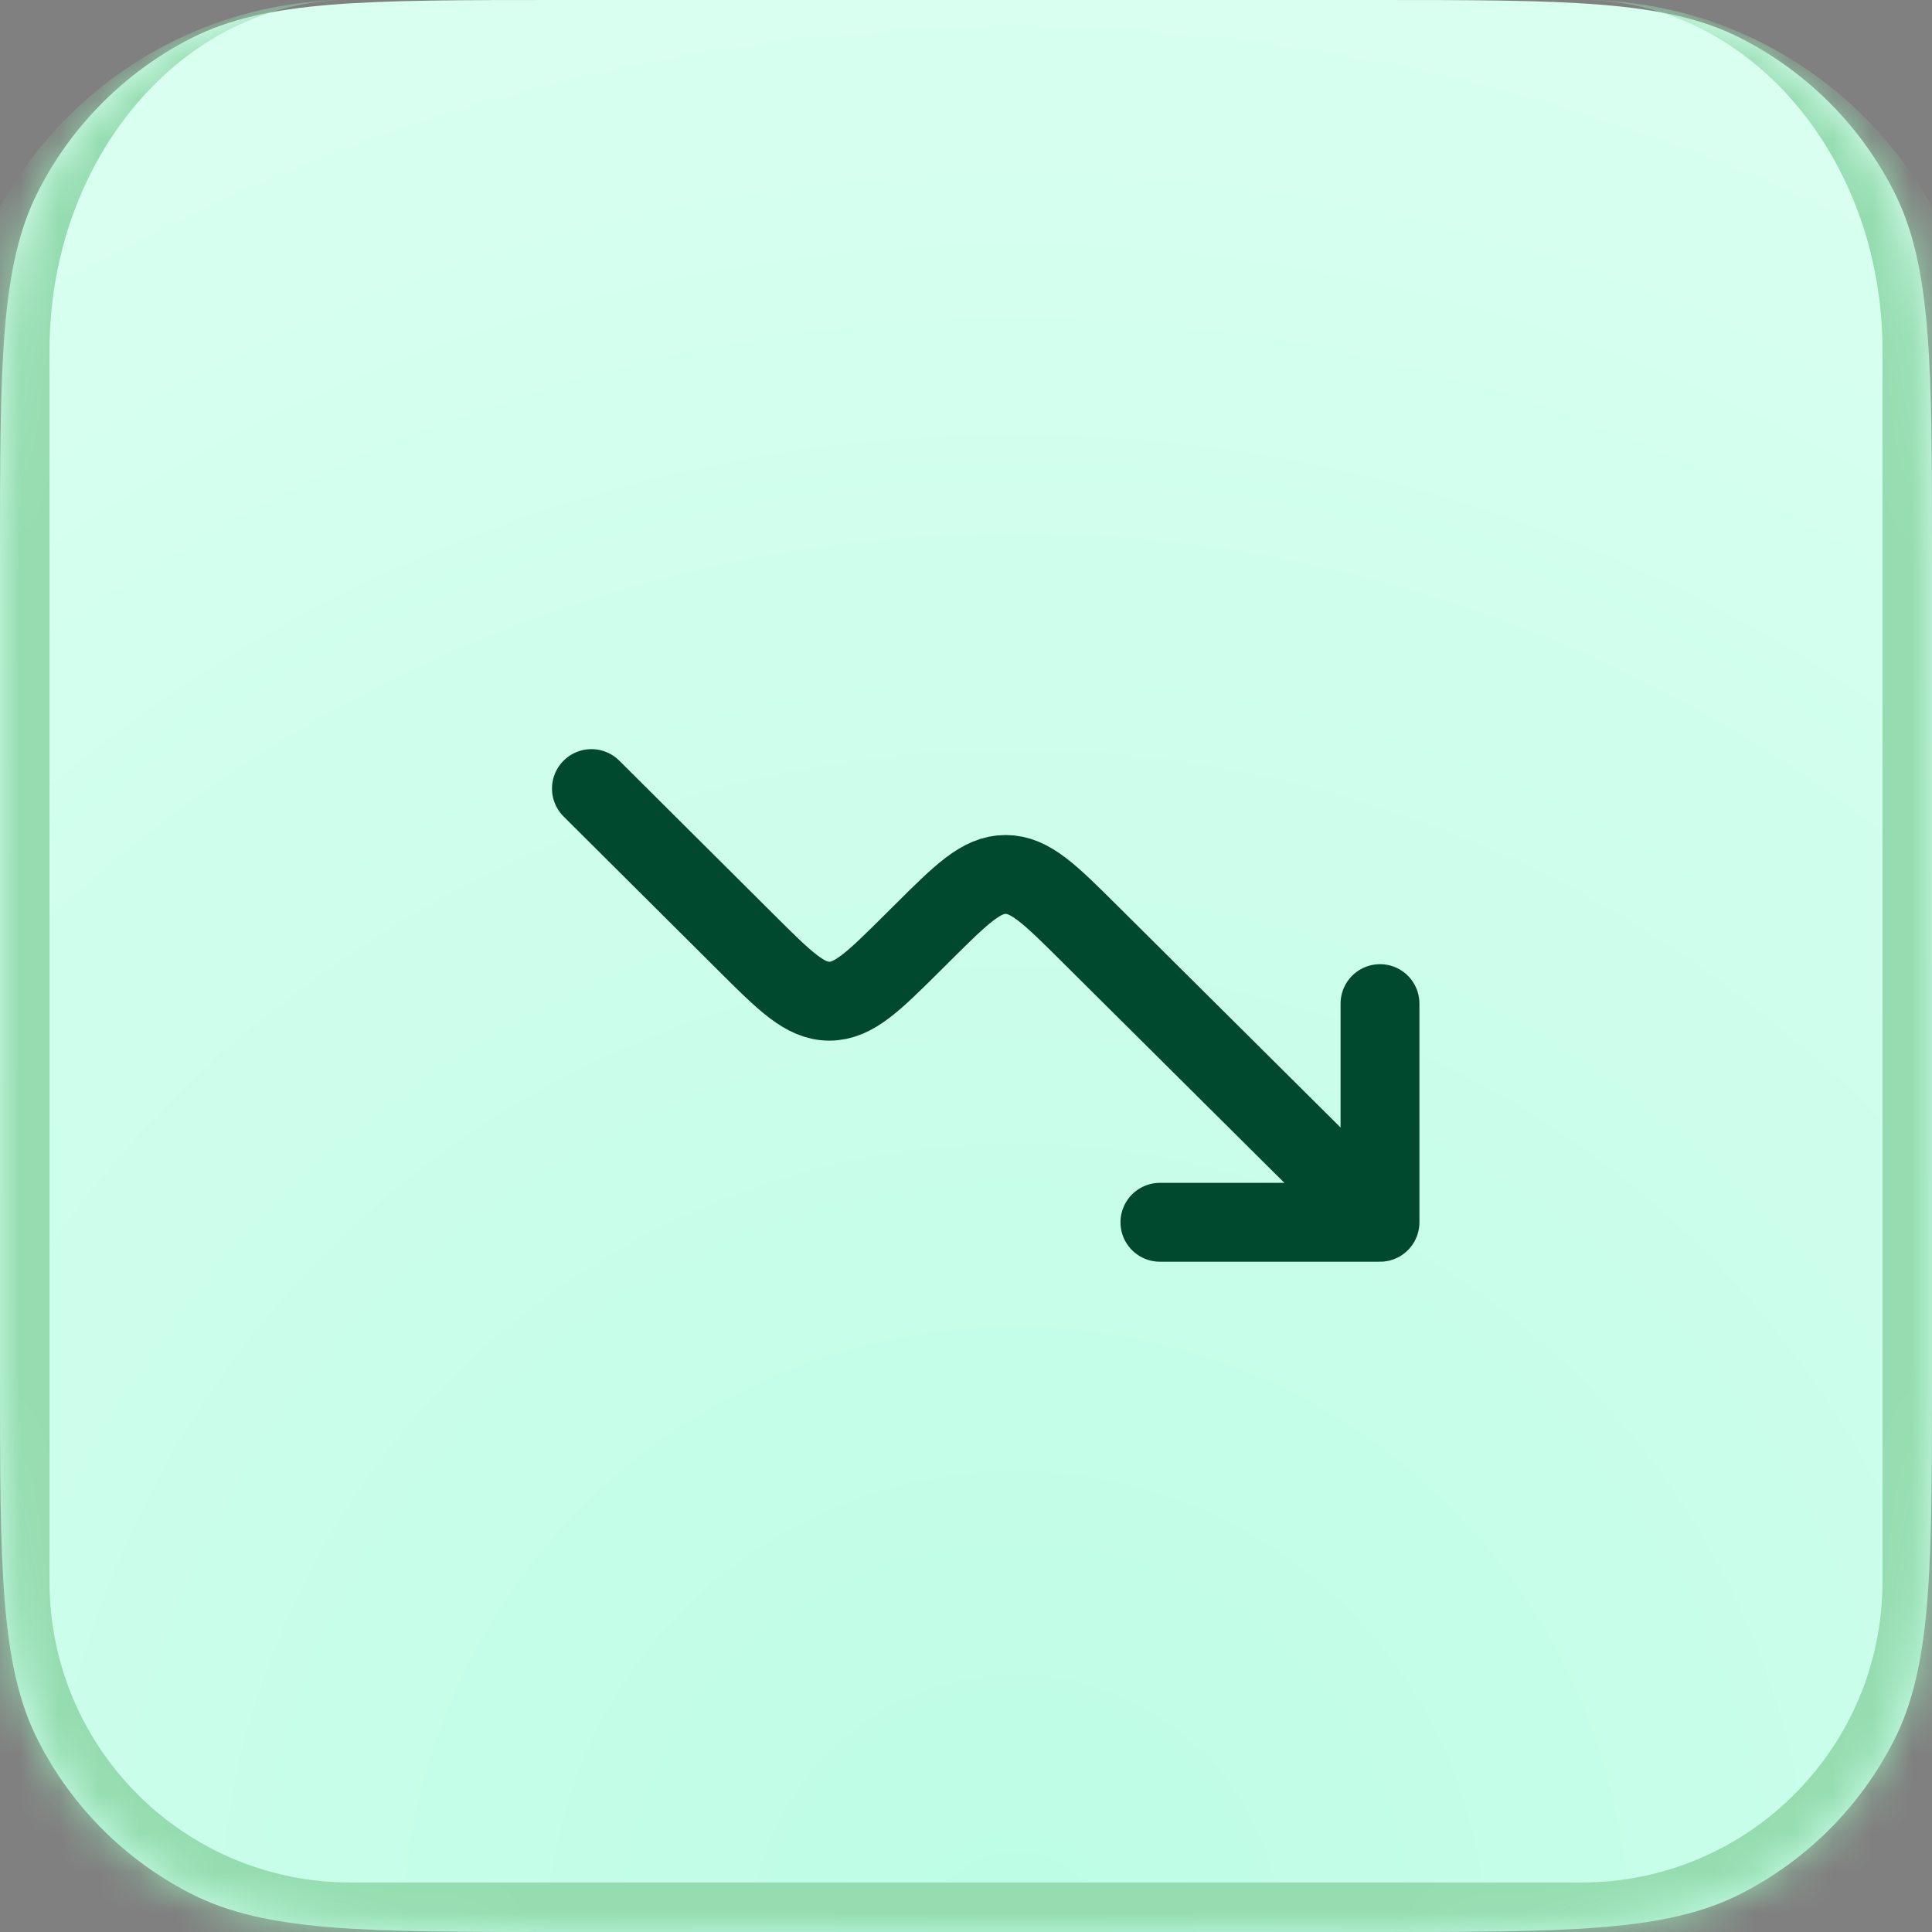 <?xml version="1.0" encoding="UTF-8"?>
<svg xmlns="http://www.w3.org/2000/svg" width="49" height="49" viewBox="0 0 49 49" fill="none">
  <rect x="0" y="0" width="49" height="49" fill="#808080" stroke="none"/>
  <mask id="path-1-inside-1_2063_31259" fill="white">
    <path d="M0 14.215C0 9.24 0 6.752 0.968 4.851C1.82 3.179 3.179 1.82 4.851 0.968C6.752 0 9.24 0 14.215 0H34.785C39.761 0 42.248 0 44.149 0.968C45.821 1.82 47.18 3.179 48.032 4.851C49 6.752 49 9.24 49 14.215V34.785C49 39.761 49 42.248 48.032 44.149C47.18 45.821 45.821 47.18 44.149 48.032C42.248 49 39.761 49 34.785 49H14.215C9.24 49 6.752 49 4.851 48.032C3.179 47.18 1.82 45.821 0.968 44.149C0 42.248 0 39.761 0 34.785V14.215Z"></path>
  </mask>
  <path d="M0 14.215C0 9.24 0 6.752 0.968 4.851C1.82 3.179 3.179 1.82 4.851 0.968C6.752 0 9.24 0 14.215 0H34.785C39.761 0 42.248 0 44.149 0.968C45.821 1.82 47.18 3.179 48.032 4.851C49 6.752 49 9.24 49 14.215V34.785C49 39.761 49 42.248 48.032 44.149C47.18 45.821 45.821 47.18 44.149 48.032C42.248 49 39.761 49 34.785 49H14.215C9.24 49 6.752 49 4.851 48.032C3.179 47.18 1.82 45.821 0.968 44.149C0 42.248 0 39.761 0 34.785V14.215Z" fill="url(#paint0_radial_2063_31259)"></path>
  <path d="M0 0H49H0ZM50.256 40.115C50.256 45.716 45.716 50.256 40.115 50.256H8.885C3.284 50.256 -1.256 45.716 -1.256 40.115L1.256 40.115C1.256 44.328 4.672 47.744 8.885 47.744H40.115C44.328 47.744 47.744 44.328 47.744 40.115L50.256 40.115ZM8.885 50.256C3.284 50.256 -1.256 45.716 -1.256 40.115V10.141C-1.256 4.54 3.284 0 8.885 0H8.885C4.672 0 1.256 3.978 1.256 8.885V40.115C1.256 44.328 4.672 47.744 8.885 47.744L8.885 50.256ZM40.115 0C45.716 0 50.256 4.54 50.256 10.141V40.115C50.256 45.716 45.716 50.256 40.115 50.256L40.115 47.744C44.328 47.744 47.744 44.328 47.744 40.115V8.885C47.744 3.978 44.328 0 40.115 0H40.115Z" fill="#95DCB0" mask="url(#path-1-inside-1_2063_31259)"></path>
  <path d="M35 31L27.62 23.665C26.623 22.674 26.124 22.178 25.505 22.178C24.886 22.178 24.388 22.674 23.39 23.666L23.151 23.904C22.152 24.896 21.653 25.393 21.034 25.393C20.415 25.392 19.916 24.896 18.919 23.902L15 20M35 31V25.454M35 31H29.418" stroke="#00492F" stroke-width="2" stroke-linecap="round" stroke-linejoin="round"></path>
  <defs>
    <radialGradient id="paint0_radial_2063_31259" cx="0" cy="0" r="1" gradientUnits="userSpaceOnUse" gradientTransform="translate(25.756 49) rotate(-90) scale(49)">
      <stop stop-color="#BDFDE5"></stop>
      <stop offset="1" stop-color="#D8FFF0"></stop>
    </radialGradient>
  </defs>
</svg>

